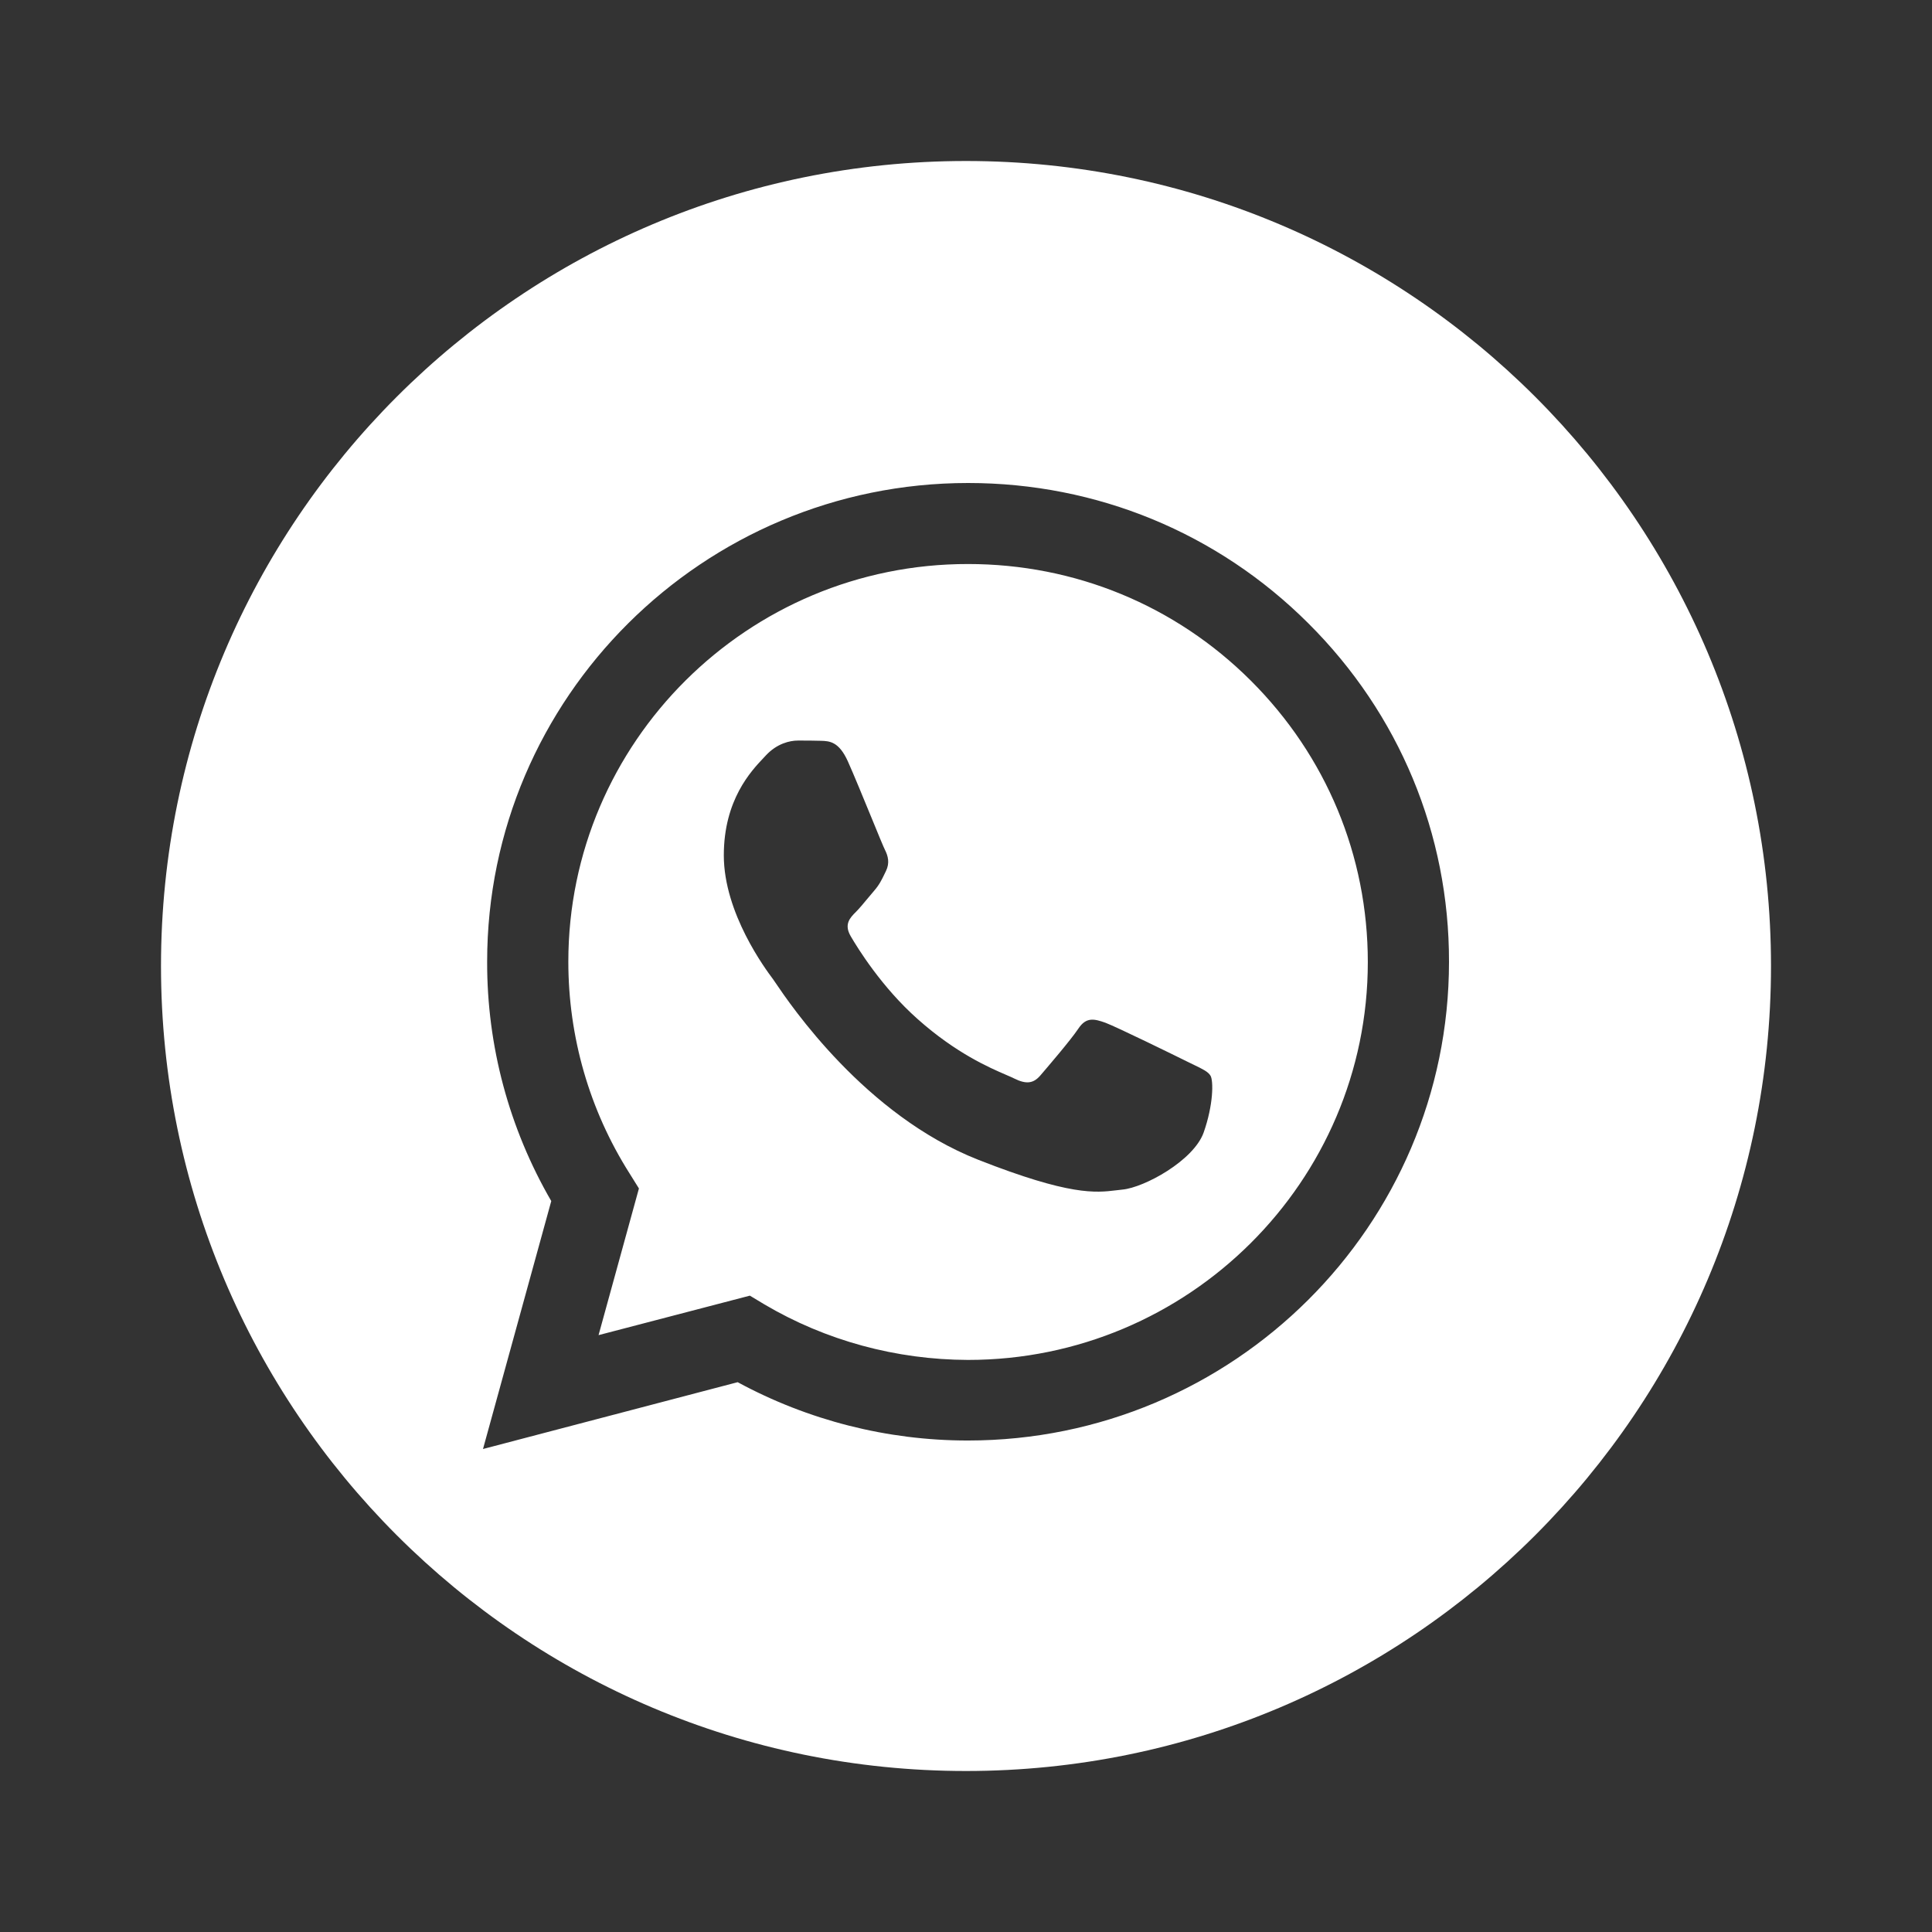 <svg width="48" height="48" viewBox="0 0 48 48" fill="none" xmlns="http://www.w3.org/2000/svg">
<rect x="0" y="0" width="48" height="48" fill="#333333" stroke="none"/>
<path fill-rule="evenodd" clip-rule="evenodd" d="M24 44C35.046 44 44 35.046 44 24C44 12.954 35.046 4 24 4C12.954 4 4 12.954 4 24C4 35.046 12.954 44 24 44ZM13.696 29.84L12 36L18.327 34.34C20.075 35.287 22.04 35.789 24.04 35.789H24.046C30.636 35.789 36 30.456 36 23.897C36.006 20.721 34.762 17.732 32.504 15.485C30.252 13.238 27.249 12 24.052 12C17.467 12 12.103 17.333 12.103 23.892C12.097 25.985 12.648 28.032 13.696 29.84ZM18.991 32.407L18.63 32.19L14.871 33.171L15.874 29.527L15.639 29.15C14.642 27.576 14.12 25.757 14.12 23.892C14.12 18.439 18.579 14.008 24.052 14.013C26.705 14.013 29.203 15.04 31.077 16.911C32.951 18.781 33.983 21.262 33.983 23.903C33.983 29.355 29.524 33.787 24.052 33.787H24.046C22.264 33.781 20.516 33.308 18.991 32.407ZM20.396 18.405C20.608 18.411 20.843 18.422 21.066 18.918C21.209 19.237 21.447 19.817 21.647 20.304L21.647 20.304L21.647 20.304C21.814 20.712 21.955 21.055 21.989 21.12C22.063 21.268 22.109 21.439 22.012 21.639L21.979 21.707C21.901 21.869 21.845 21.984 21.714 22.135C21.66 22.197 21.604 22.265 21.548 22.332L21.548 22.332C21.449 22.451 21.351 22.57 21.267 22.654C21.118 22.802 20.963 22.962 21.135 23.259C21.307 23.555 21.909 24.53 22.797 25.317C23.752 26.168 24.582 26.526 25.002 26.707L25.002 26.707C25.084 26.742 25.15 26.771 25.198 26.795C25.496 26.943 25.674 26.92 25.846 26.721C26.017 26.521 26.591 25.854 26.791 25.557C26.986 25.261 27.187 25.312 27.462 25.409C27.737 25.511 29.204 26.23 29.502 26.378C29.561 26.408 29.615 26.434 29.666 26.458C29.874 26.558 30.015 26.625 30.075 26.726C30.149 26.852 30.149 27.445 29.903 28.141C29.651 28.837 28.43 29.504 27.886 29.555C27.834 29.56 27.782 29.566 27.729 29.573L27.729 29.573L27.729 29.573C27.224 29.634 26.584 29.711 24.304 28.814C21.495 27.709 19.64 24.968 19.265 24.414C19.235 24.37 19.215 24.34 19.204 24.325L19.198 24.317C19.027 24.088 17.983 22.692 17.983 21.251C17.983 19.872 18.662 19.155 18.972 18.828L18.972 18.828C18.992 18.807 19.01 18.788 19.026 18.77C19.301 18.473 19.622 18.399 19.823 18.399C20.023 18.399 20.224 18.399 20.396 18.405Z" fill="white"/>
</svg>
